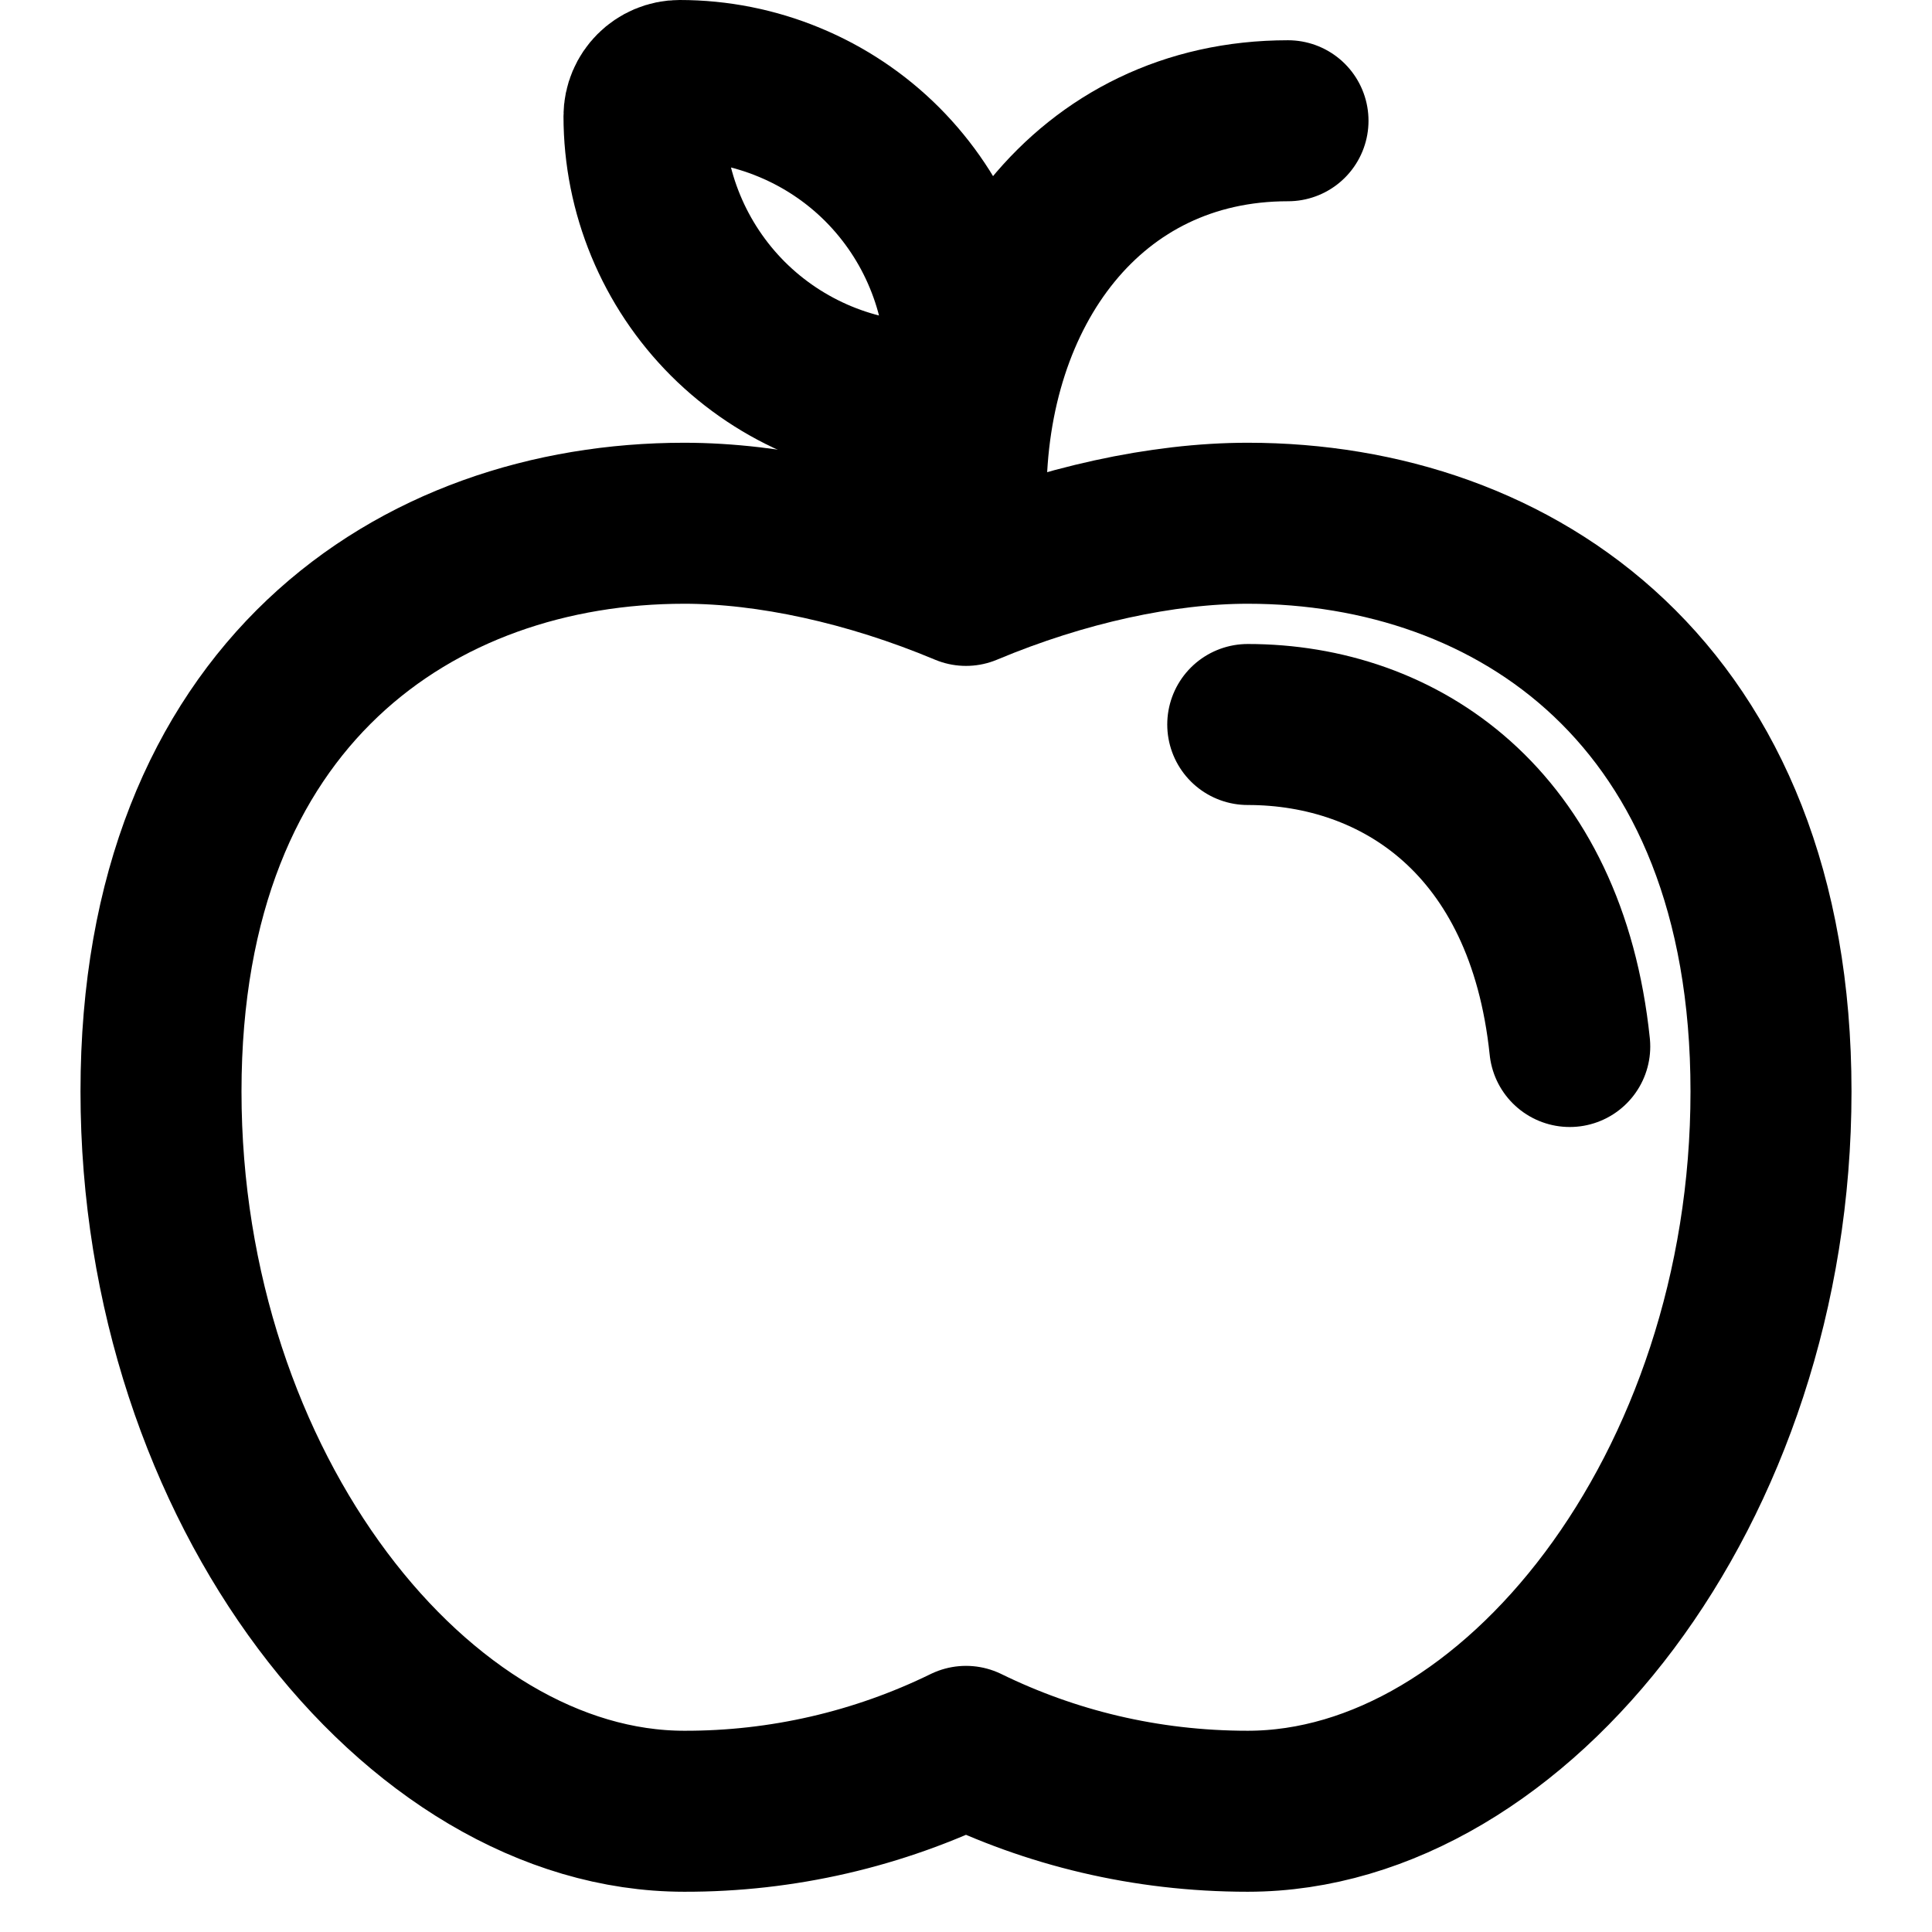 <svg width="24" height="24" viewBox="0 0 24 24" fill="none" xmlns="http://www.w3.org/2000/svg">
<path d="M8 1.444C8 1.199 8.199 1 8.444 1C8.911 1 9.374 1.092 9.805 1.271C10.236 1.449 10.629 1.711 10.959 2.041C11.289 2.372 11.551 2.764 11.729 3.195C11.908 3.626 12 4.089 12 4.556C12 4.673 11.953 4.786 11.87 4.87C11.786 4.953 11.673 5 11.556 5C10.613 5 9.708 4.625 9.041 3.959C8.375 3.292 8 2.387 8 1.444Z" stroke="black" stroke-width="2" stroke-linecap="round"/>
<path d="M12 21.694C10.911 22.227 9.713 22.503 8.5 22.5C5.186 22.5 2 18.5 2 13.559C2 8.617 5.186 6.5 8.5 6.5C9.553 6.5 10.795 6.767 12 7.272C13.205 6.767 14.447 6.5 15.5 6.5C18.814 6.5 22 8.617 22 13.559C22 18.5 18.814 22.5 15.5 22.5C14.225 22.5 13.047 22.206 12 21.694Z" stroke="black" stroke-width="2" stroke-linecap="round" stroke-linejoin="round"/>
<path d="M12 7.25V6.166C12 3.589 13.525 1.5 16 1.5" stroke="black" stroke-width="2" stroke-linecap="round" stroke-linejoin="round"/>
<path d="M19.5 13C19.21 10.21 17.388 9 15.5 9" stroke="black" stroke-width="2" stroke-linecap="round" stroke-linejoin="round"/>
</svg>
